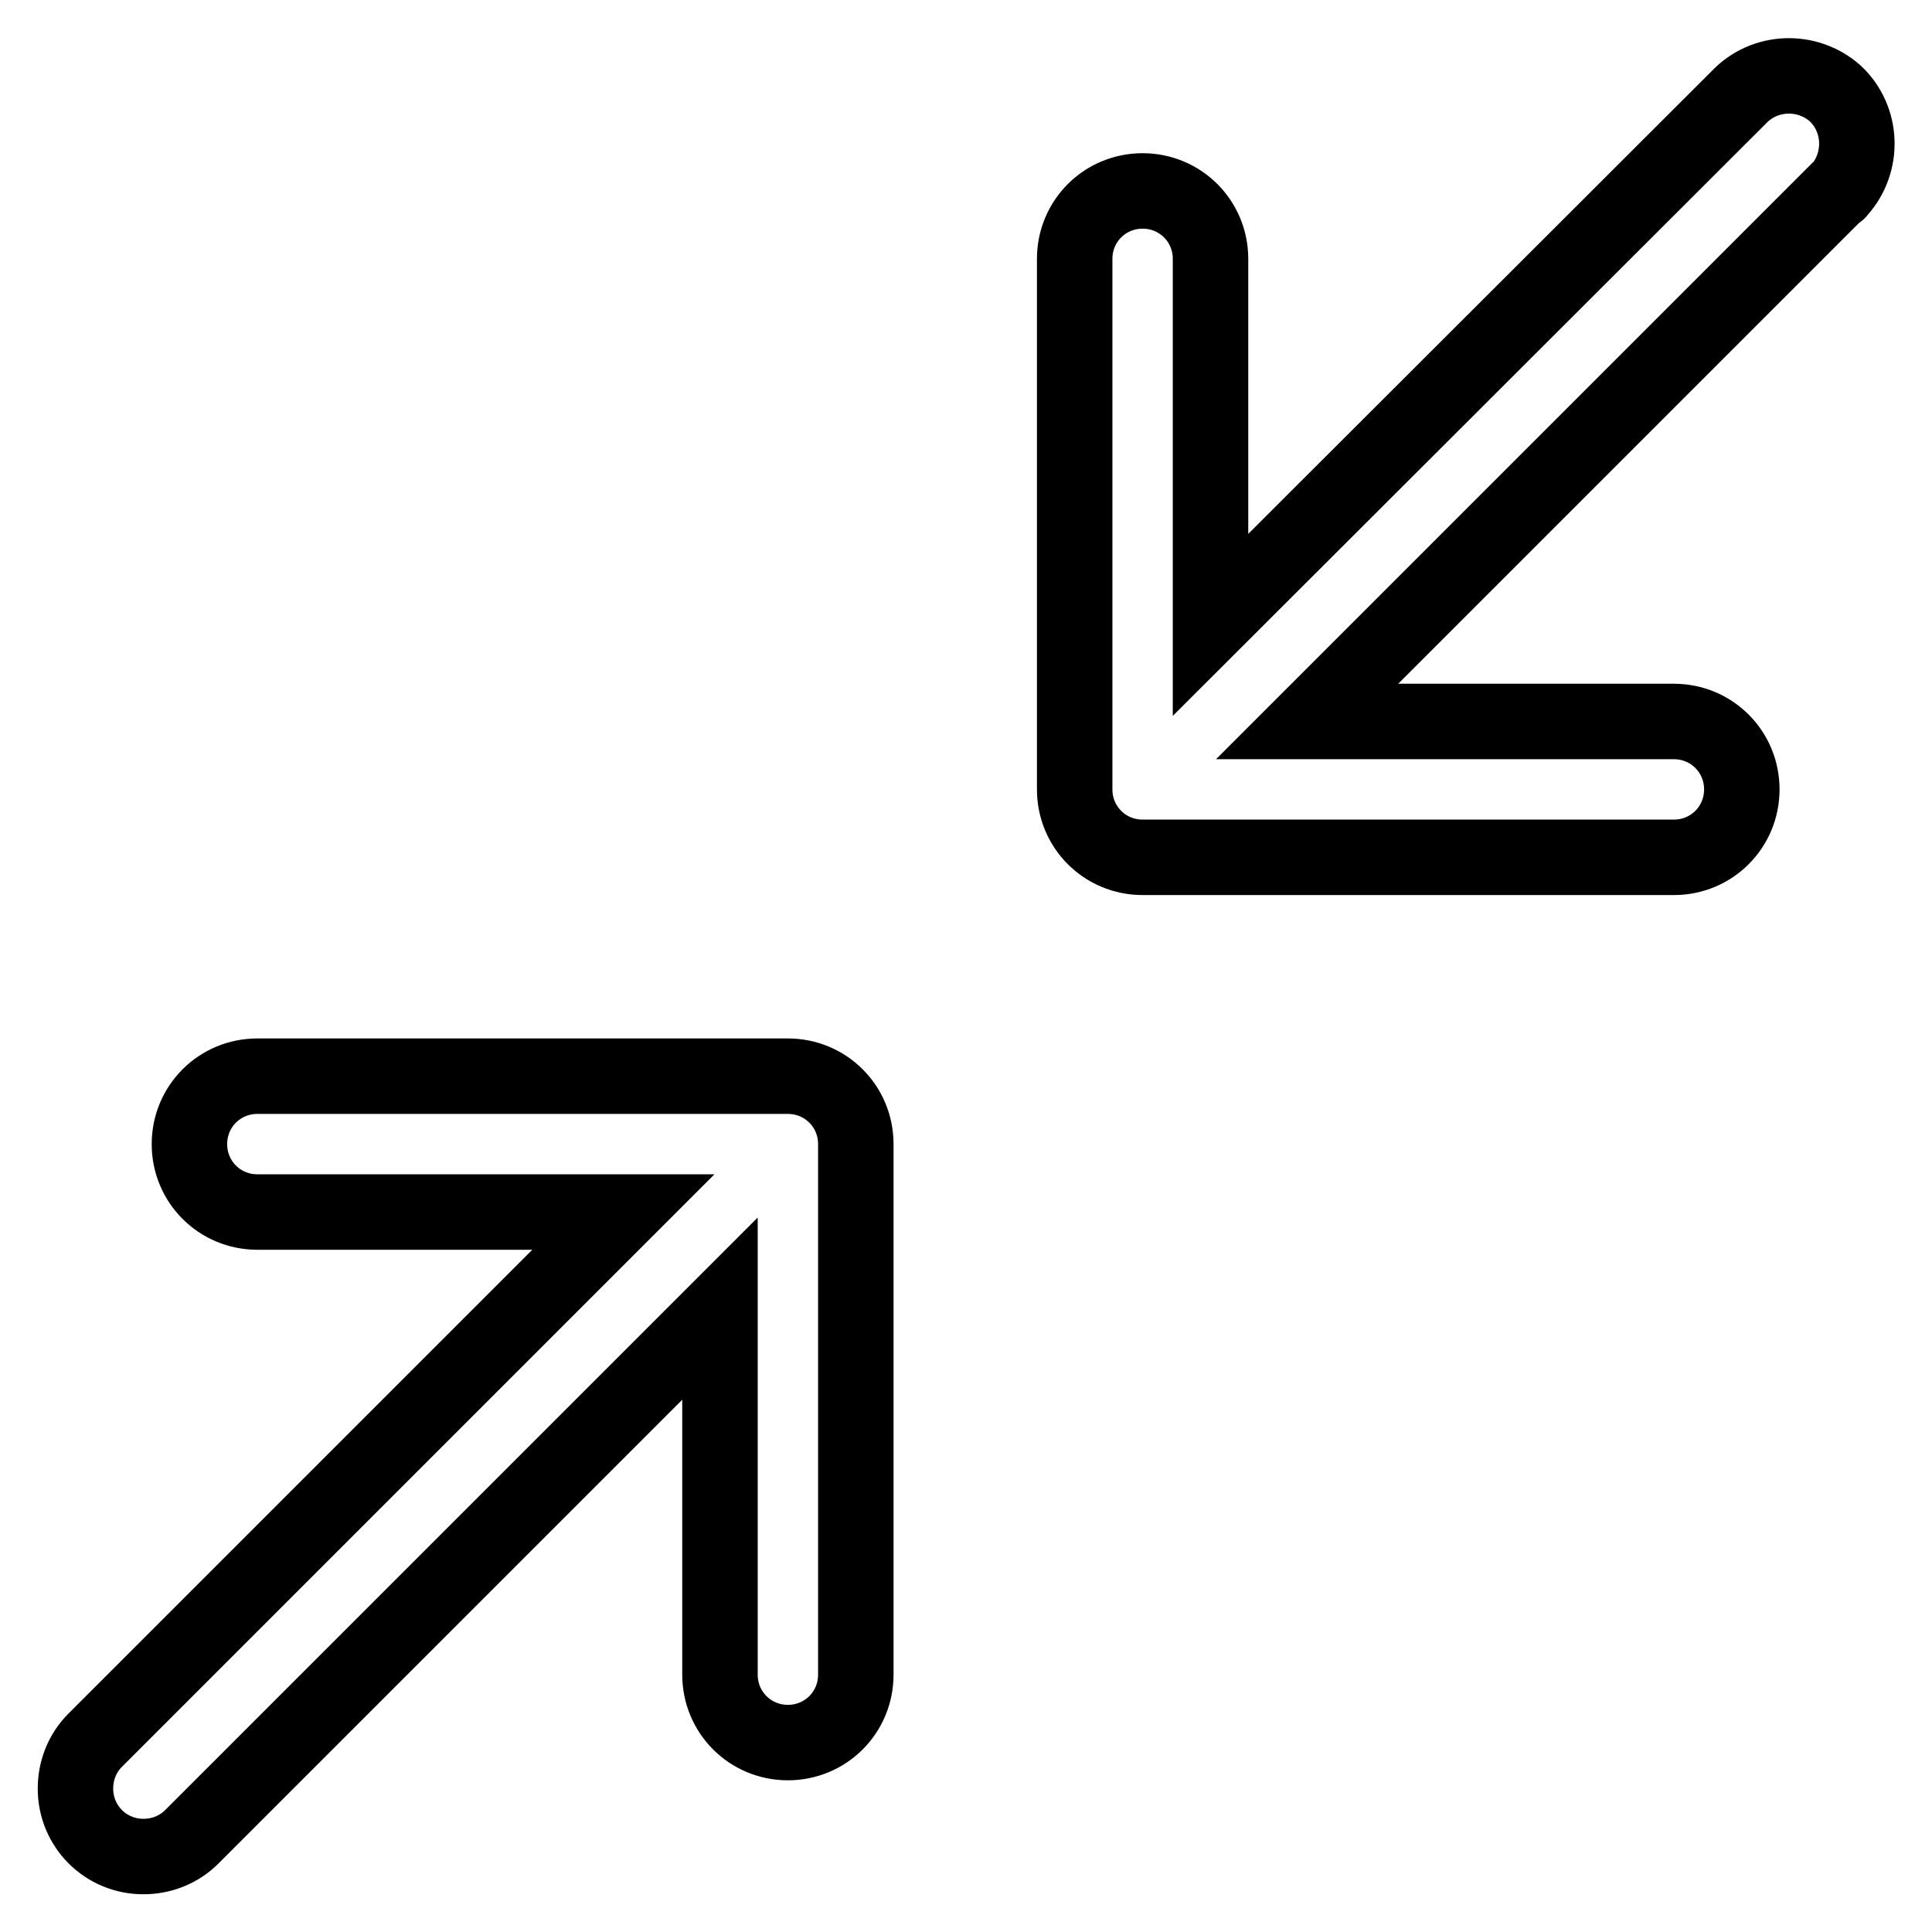<?xml version="1.0" encoding="utf-8"?>
<!-- Svg Vector Icons : http://www.onlinewebfonts.com/icon -->
<!DOCTYPE svg PUBLIC "-//W3C//DTD SVG 1.1//EN" "http://www.w3.org/Graphics/SVG/1.1/DTD/svg11.dtd">
<svg version="1.1" xmlns="http://www.w3.org/2000/svg" xmlns:xlink="http://www.w3.org/1999/xlink" x="0px" y="0px" viewBox="0 0 256 256" enable-background="new 0 0 256 256" xml:space="preserve">
<g> <path stroke-width="10" fill-opacity="0" stroke="#000000"  d="M104.4,142.6c5,0,9,4,9,9l0,0v70.3c0,5-4,9-9,9c-5,0-9-4-9-9c0,0,0,0,0,0v-48.5l-70,70 c-1.7,1.7-4,2.6-6.4,2.6c-5,0-9-4-9-9c0-2.4,0.9-4.7,2.6-6.4l70-70H34.1c-5,0-9-4-9-9c0-5,4-9,9-9c0,0,0,0,0,0H104.4z M230.4,12.9 c3.4-3.6,9.1-3.8,12.8-0.5c3.6,3.4,3.8,9.1,0.5,12.8c-0.1,0.2-0.3,0.3-0.5,0.4l-70,70h48.6c5,0,9,4,9,9c0,5-4,9-9,9c0,0,0,0,0,0 h-70.4c-5,0-9-4-9-9l0,0V34.3c0-5,4-9,9-9c5,0,9,4,9,9c0,0,0,0,0,0v48.5L230.4,12.9z"/></g>
</svg>